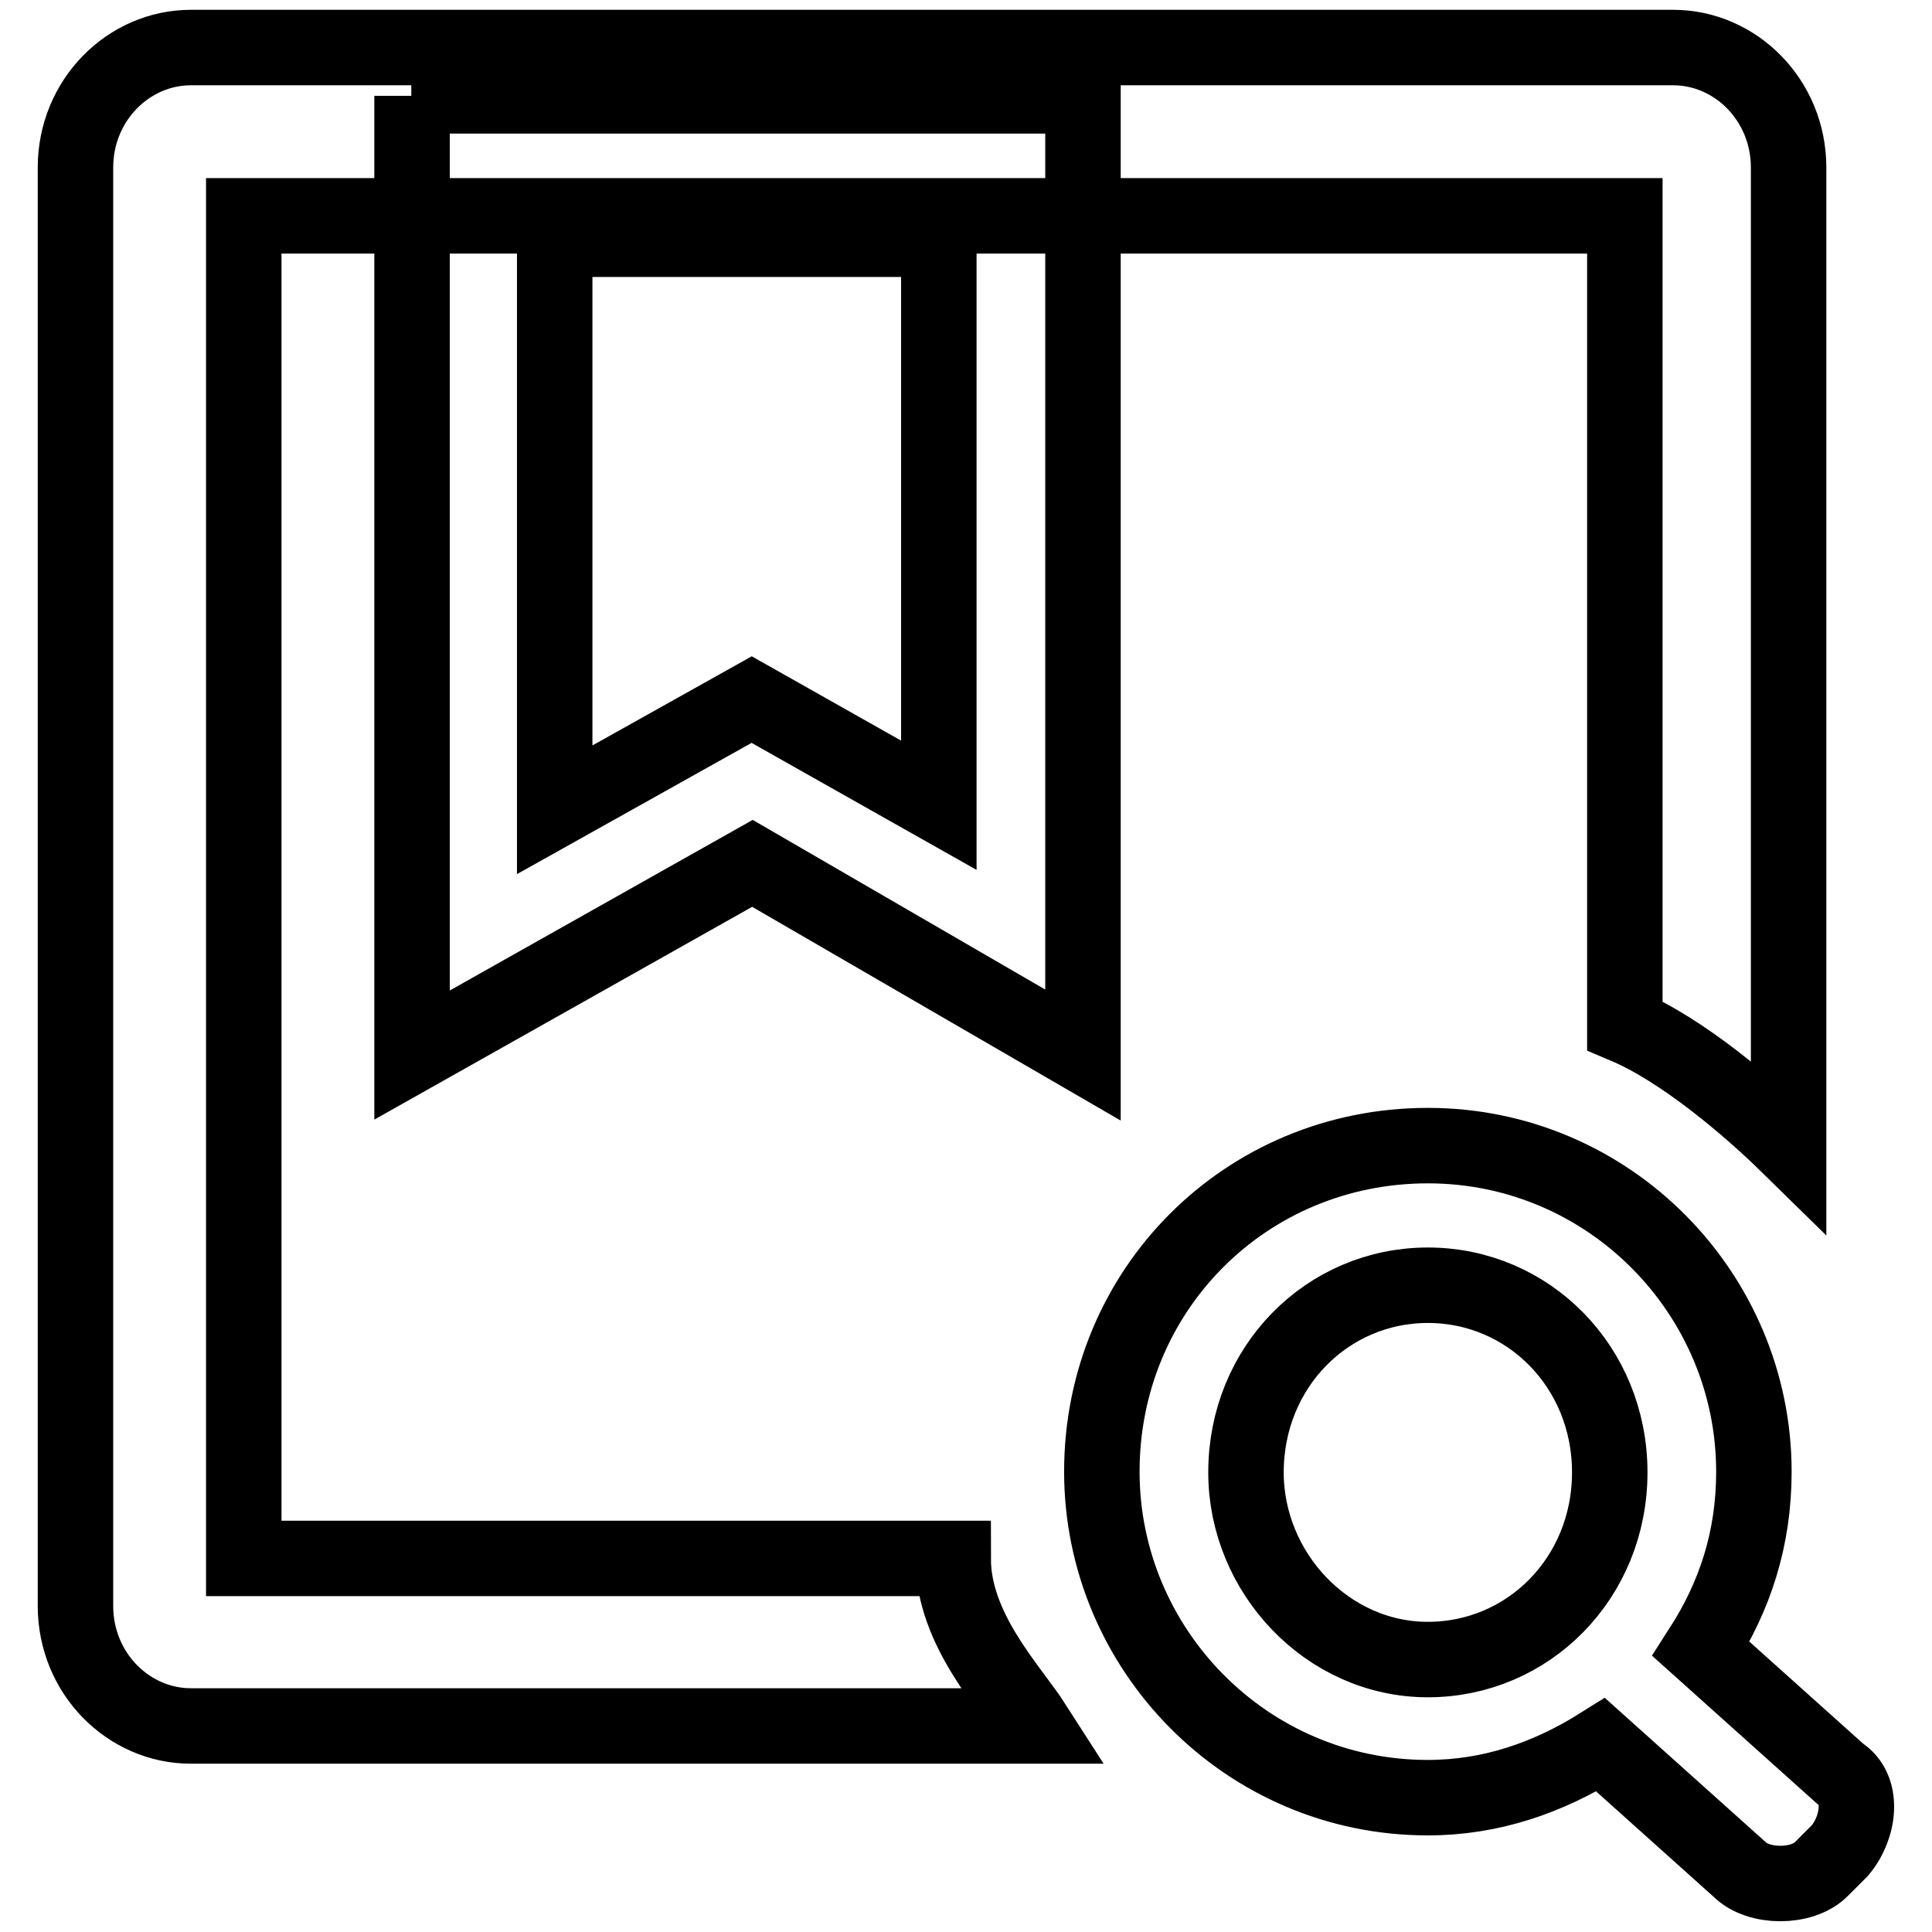 <?xml version="1.0" encoding="utf-8"?>
<!-- Svg Vector Icons : http://www.onlinewebfonts.com/icon -->
<!DOCTYPE svg PUBLIC "-//W3C//DTD SVG 1.1//EN" "http://www.w3.org/Graphics/SVG/1.1/DTD/svg11.dtd">
<svg version="1.1" xmlns="http://www.w3.org/2000/svg" xmlns:xlink="http://www.w3.org/1999/xlink" x="0px" y="0px" viewBox="0 0 256 256" enable-background="new 0 0 256 256" xml:space="preserve">
<g> <path stroke-width="10" fill-opacity="0" stroke="#000000"  d="M243.8,245.2l-2.5,2.5c-2.5,2.5-8.3,2.5-10.8,0l-18.4-16.5c-7,4.4-14.6,7-22.9,7 c-24.1,0-43.2-19.7-43.2-43.2c0-24.1,19.1-43.2,43.2-43.2c24.1,0,43.2,19.7,43.2,43.2c0,8.9-2.5,16.5-7,23.5l18.4,16.5 C247,237,246.4,242.1,243.8,245.2L243.8,245.2z M189.2,170.3c-13.3,0-24.1,10.8-24.1,24.8c0,13.3,10.8,24.8,24.1,24.8 s24.1-10.8,24.1-24.8C213.3,181.1,202.5,170.3,189.2,170.3z M215.3,135.9V28.6h-183v177.9h94c0,9.5,7.6,17.2,10.8,22.2H25.3 c-8.3,0-15.3-7-15.3-15.9V22.2c0-8.9,7-15.9,15.3-15.9h196.4c8.3,0,15.3,7,15.3,15.9v129.6C231.8,146.7,222.9,139.1,215.3,135.9z  M124.4,31.7H73.5v75.6l26.1-14.6l24.8,14V31.7z M54.5,12.7h89v127.1l-43.8-25.4l-45.1,25.4V12.7z"/></g>
</svg>